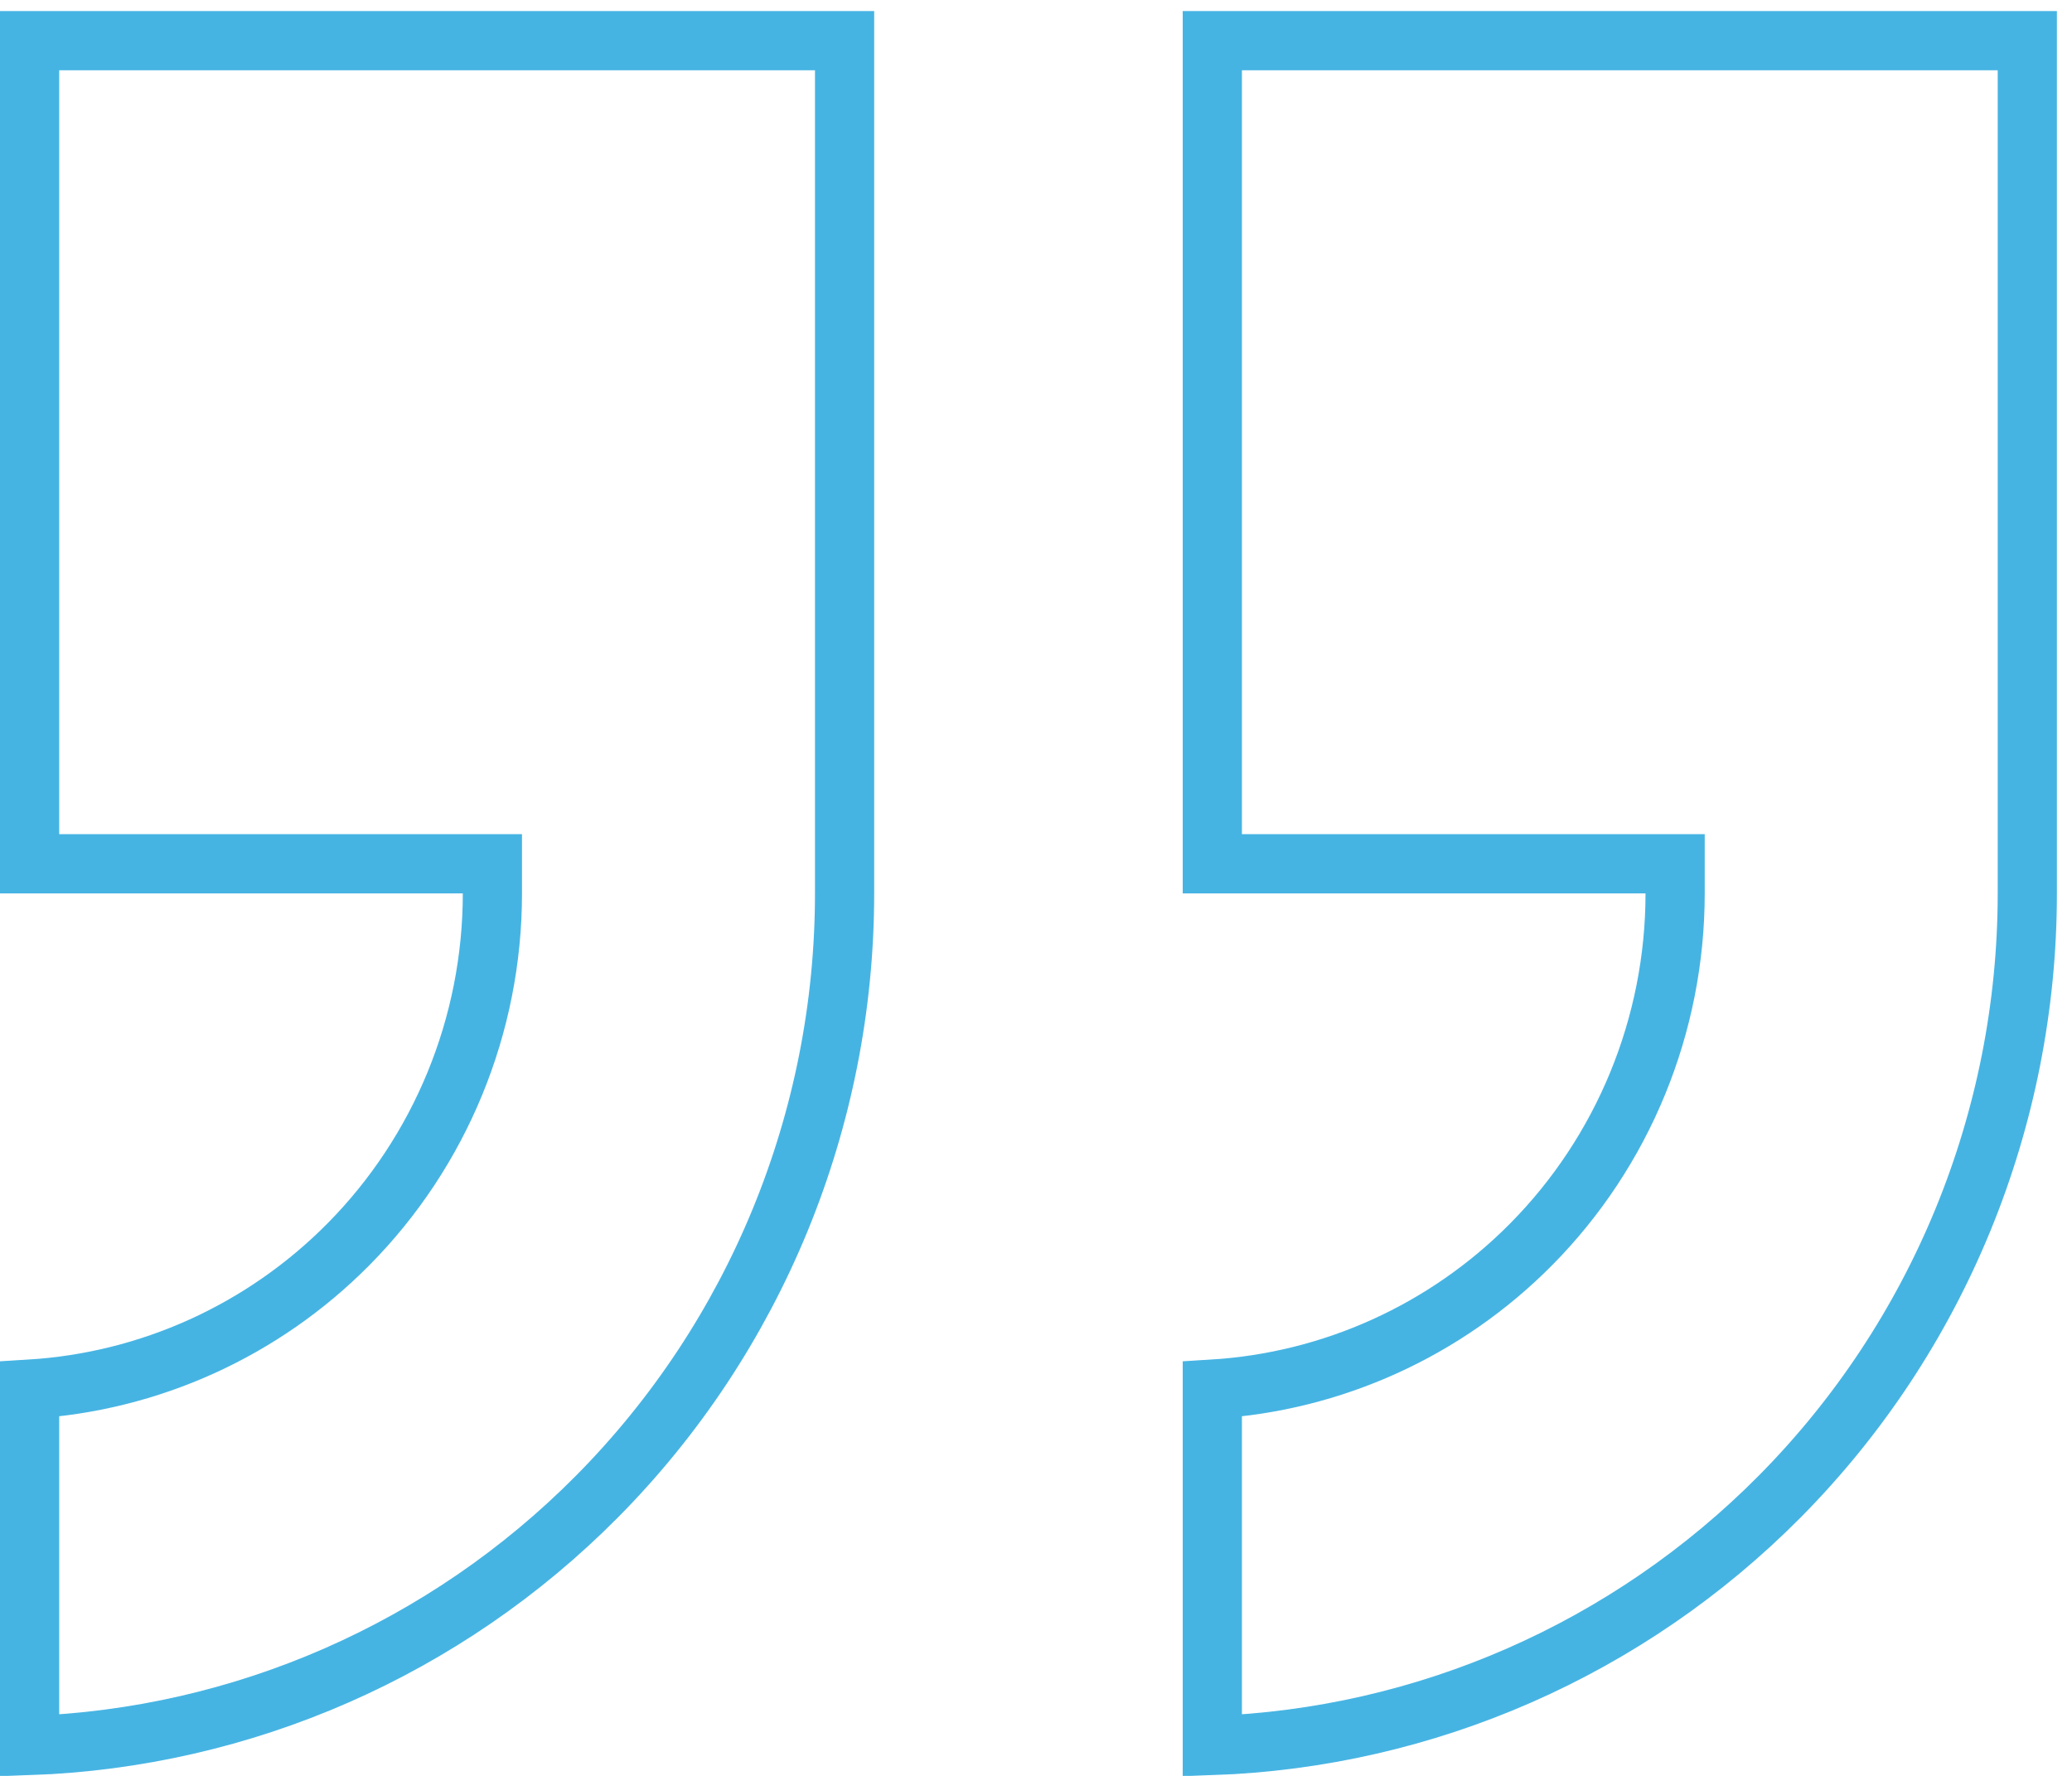 <svg width="105" height="90" viewBox="0 0 105 90" fill="none" xmlns="http://www.w3.org/2000/svg">
<path d="M23.453 43.775H1.5V2.061H42.8V45.275C42.8 56.74 38.287 67.734 30.259 75.837C22.586 83.582 12.302 88.08 1.5 88.462V70.401C7.575 70.033 13.325 67.434 17.649 63.069C22.327 58.347 24.953 51.946 24.953 45.275V43.775H23.453Z" stroke="#46B4E3" stroke-width="3"/>
<path d="M83.388 43.775H61.435V2.061H102.735V45.275C102.735 56.74 98.223 67.734 90.195 75.837C82.521 83.582 72.238 88.08 61.435 88.462V70.401C67.51 70.033 73.261 67.434 77.585 63.069C82.263 58.347 84.888 51.946 84.888 45.275V43.775H83.388Z" stroke="#46B4E3" stroke-width="3"/>
</svg>
